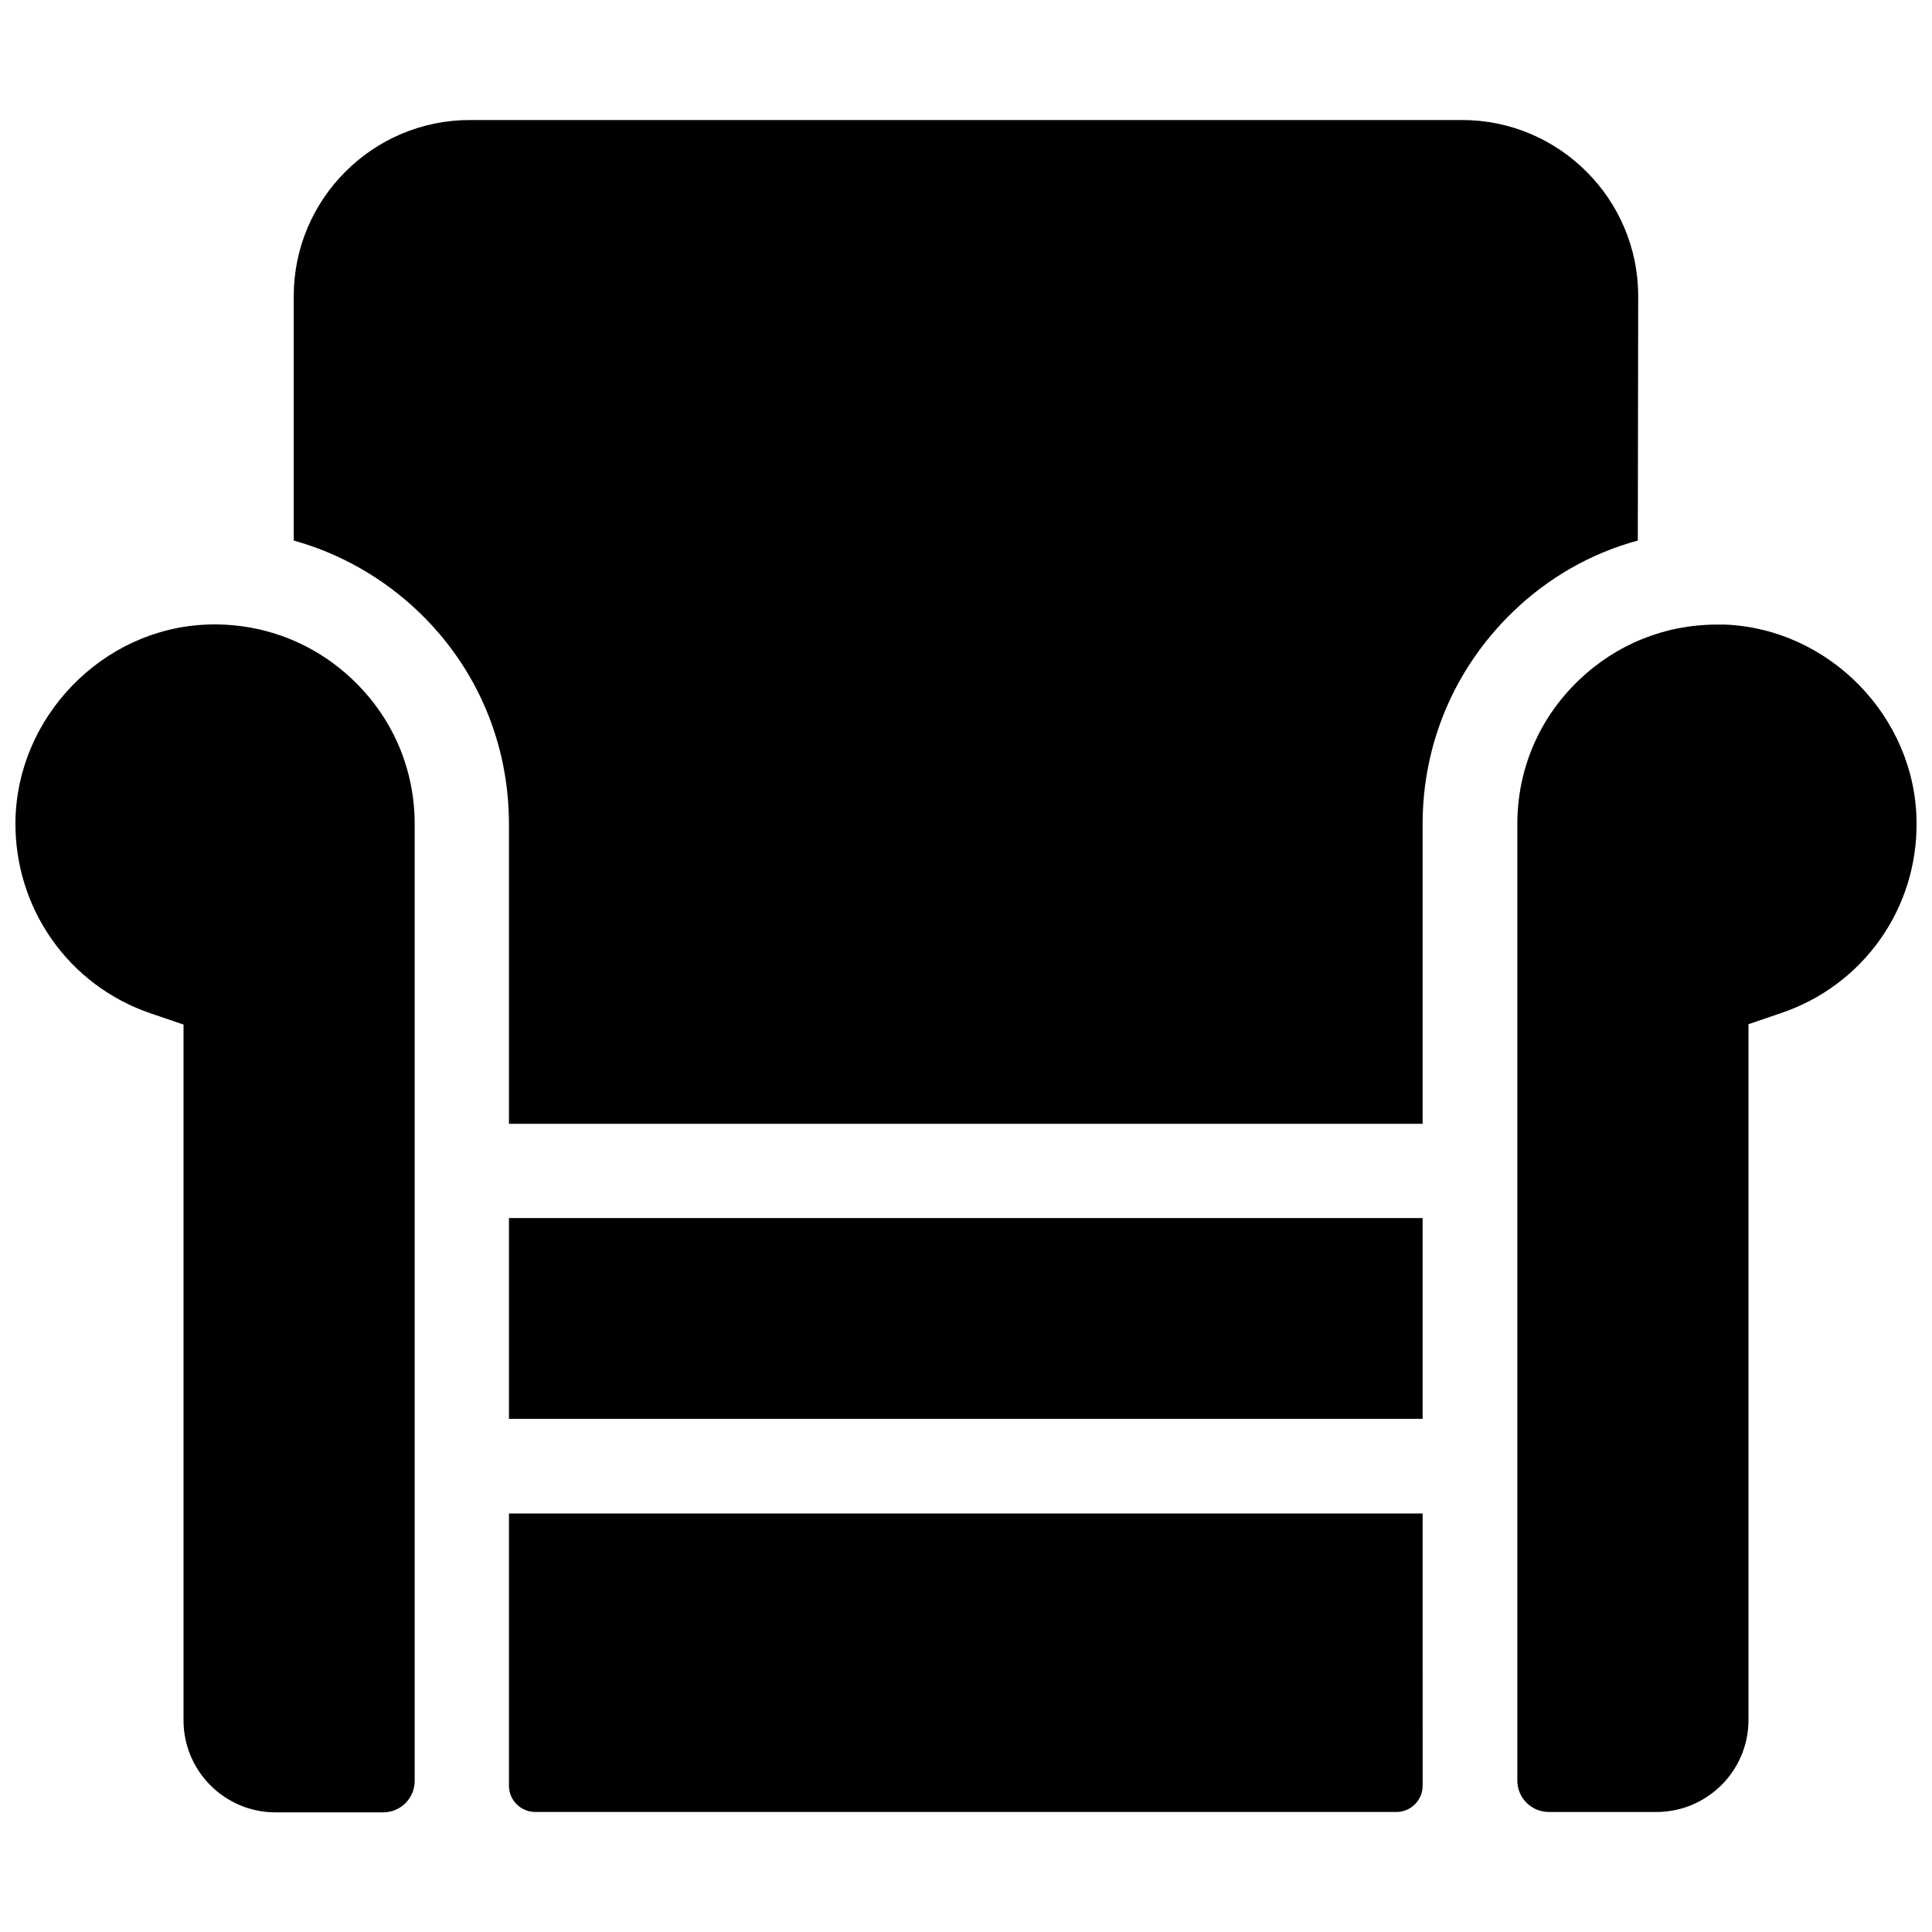 <?xml version="1.0" encoding="UTF-8"?>
<!-- Uploaded to: SVG Repo, www.svgrepo.com, Generator: SVG Repo Mixer Tools -->
<svg width="800px" height="800px" version="1.1" viewBox="144 144 512 512" xmlns="http://www.w3.org/2000/svg">
 <defs>
  <clipPath id="b">
   <path d="m148.09 309h105.91v316h-105.91z"/>
  </clipPath>
  <clipPath id="a">
   <path d="m546 309h105.9v316h-105.9z"/>
  </clipPath>
 </defs>
 <path d="m578.14 222.46c0-25.695-20.957-46.652-46.652-46.652h-262.99c-25.695 0-46.652 20.957-46.652 46.652v64.789c12.293 3.426 23.68 9.875 33.152 18.941 15.418 14.812 23.879 34.762 23.879 56.227v79.398h242.13v-79.398c0-21.363 8.465-41.312 23.879-56.227 9.473-9.168 20.859-15.617 33.152-18.941z"/>
 <path d="m278.88 466.8h242.13v53.203h-242.13z"/>
 <g clip-path="url(#b)">
  <path d="m198.88 309.52c-27.609 1.008-50.383 24.383-50.785 52.094-0.301 23.074 14.105 43.629 35.973 50.984l8.566 2.922v184.39c0 13.402 10.883 24.383 24.383 24.383h28.516c4.637 0 8.363-3.727 8.363-8.363v-253.52c0-14.508-5.742-28.012-16.223-38.09-10.48-10.074-24.184-15.312-38.793-14.809z"/>
 </g>
 <path d="m278.88 615.83v1.41c0 3.828 3.125 6.953 6.953 6.953h228.23c3.828 0 6.953-3.125 6.953-6.953v-1.41l-0.004-70.738h-242.13z"/>
 <g clip-path="url(#a)">
  <path d="m601.12 309.52h-2.117c-13.805 0-26.703 5.238-36.676 14.812-10.48 10.078-16.223 23.578-16.223 38.09v253.41c0 4.637 3.727 8.363 8.363 8.363h28.516c13.402 0 24.383-10.883 24.383-24.383v-184.39l8.566-2.922c21.867-7.356 36.375-27.809 35.973-50.984-0.406-27.613-23.18-50.891-50.785-51.996z"/>
 </g>
</svg>